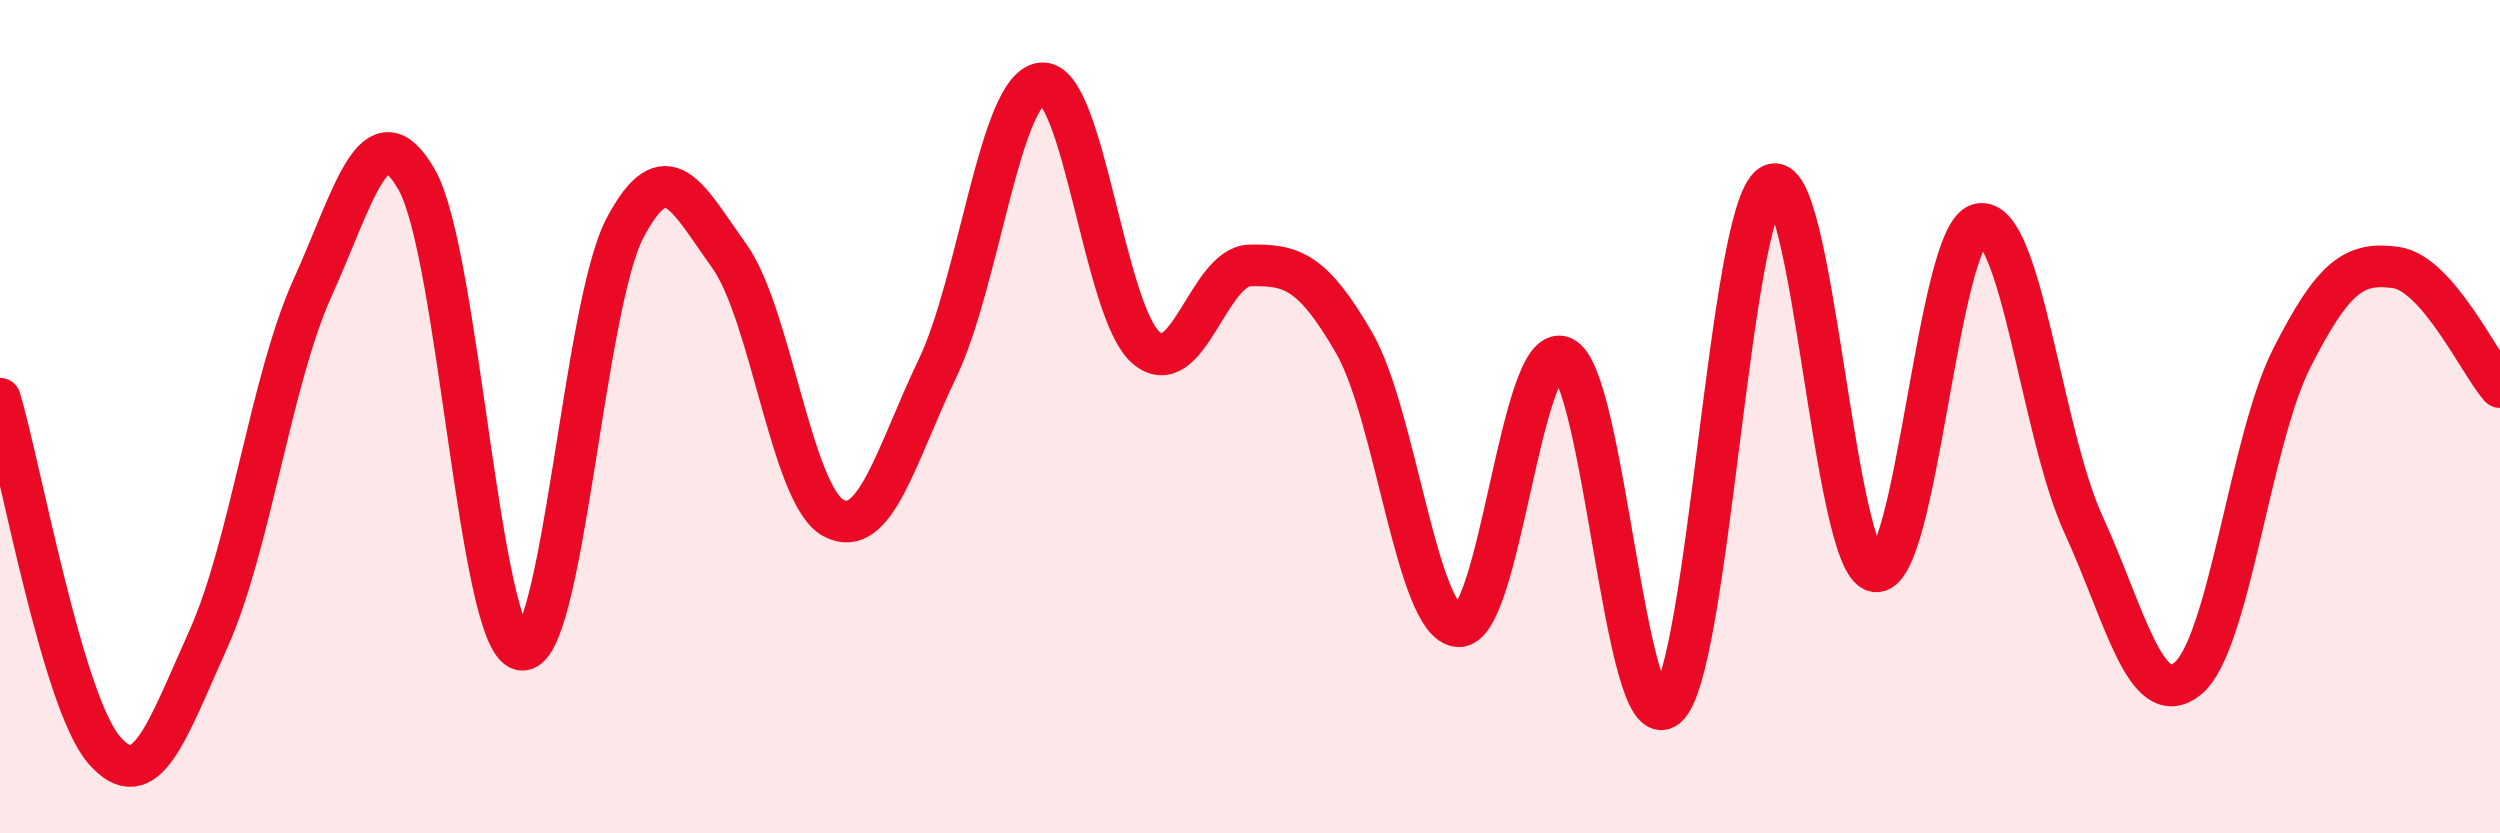 
    <svg width="60" height="20" viewBox="0 0 60 20" xmlns="http://www.w3.org/2000/svg">
      <path
        d="M 0,9.57 C 0.5,11.26 1.5,16.85 2.5,18 C 3.5,19.15 4,17.56 5,15.34 C 6,13.12 6.5,9.12 7.5,6.91 C 8.5,4.7 9,2.57 10,4.31 C 11,6.05 11.5,15.36 12.5,15.59 C 13.5,15.82 14,7.36 15,5.47 C 16,3.58 16.5,4.75 17.5,6.14 C 18.5,7.53 19,11.89 20,12.43 C 21,12.97 21.5,10.93 22.5,8.84 C 23.5,6.75 24,2.1 25,2 C 26,1.9 26.5,7.47 27.5,8.34 C 28.5,9.21 29,6.39 30,6.37 C 31,6.35 31.5,6.5 32.5,8.23 C 33.5,9.96 34,14.96 35,15.03 C 36,15.1 36.5,8.18 37.5,8.57 C 38.5,8.96 39,17.79 40,16.97 C 41,16.15 41.5,5.1 42.5,4.45 C 43.5,3.8 44,13.52 45,13.71 C 46,13.9 46.5,5.61 47.5,5.38 C 48.5,5.15 49,10.4 50,12.58 C 51,14.76 51.5,17.09 52.5,16.29 C 53.5,15.49 54,10.57 55,8.6 C 56,6.63 56.5,6.28 57.5,6.42 C 58.5,6.56 59.5,8.72 60,9.29L60 20L0 20Z"
        fill="#EB0A25"
        opacity="0.1"
        stroke-linecap="round"
        stroke-linejoin="round"
      />
      <path
        d="M 0,9.57 C 0.5,11.26 1.5,16.85 2.5,18 C 3.5,19.15 4,17.56 5,15.34 C 6,13.12 6.5,9.12 7.5,6.91 C 8.5,4.7 9,2.57 10,4.31 C 11,6.05 11.5,15.36 12.5,15.59 C 13.5,15.82 14,7.36 15,5.47 C 16,3.58 16.5,4.75 17.5,6.14 C 18.5,7.53 19,11.89 20,12.43 C 21,12.97 21.5,10.93 22.5,8.84 C 23.5,6.75 24,2.1 25,2 C 26,1.9 26.5,7.47 27.5,8.34 C 28.5,9.21 29,6.39 30,6.37 C 31,6.35 31.5,6.5 32.5,8.23 C 33.5,9.96 34,14.96 35,15.03 C 36,15.1 36.5,8.18 37.5,8.57 C 38.5,8.96 39,17.79 40,16.97 C 41,16.15 41.5,5.1 42.5,4.45 C 43.5,3.8 44,13.52 45,13.71 C 46,13.9 46.5,5.61 47.5,5.38 C 48.5,5.15 49,10.4 50,12.58 C 51,14.76 51.5,17.09 52.5,16.29 C 53.5,15.49 54,10.57 55,8.6 C 56,6.63 56.5,6.28 57.5,6.42 C 58.5,6.56 59.5,8.72 60,9.29"
        stroke="#EB0A25"
        stroke-width="1"
        fill="none"
        stroke-linecap="round"
        stroke-linejoin="round"
      />
    </svg>
  